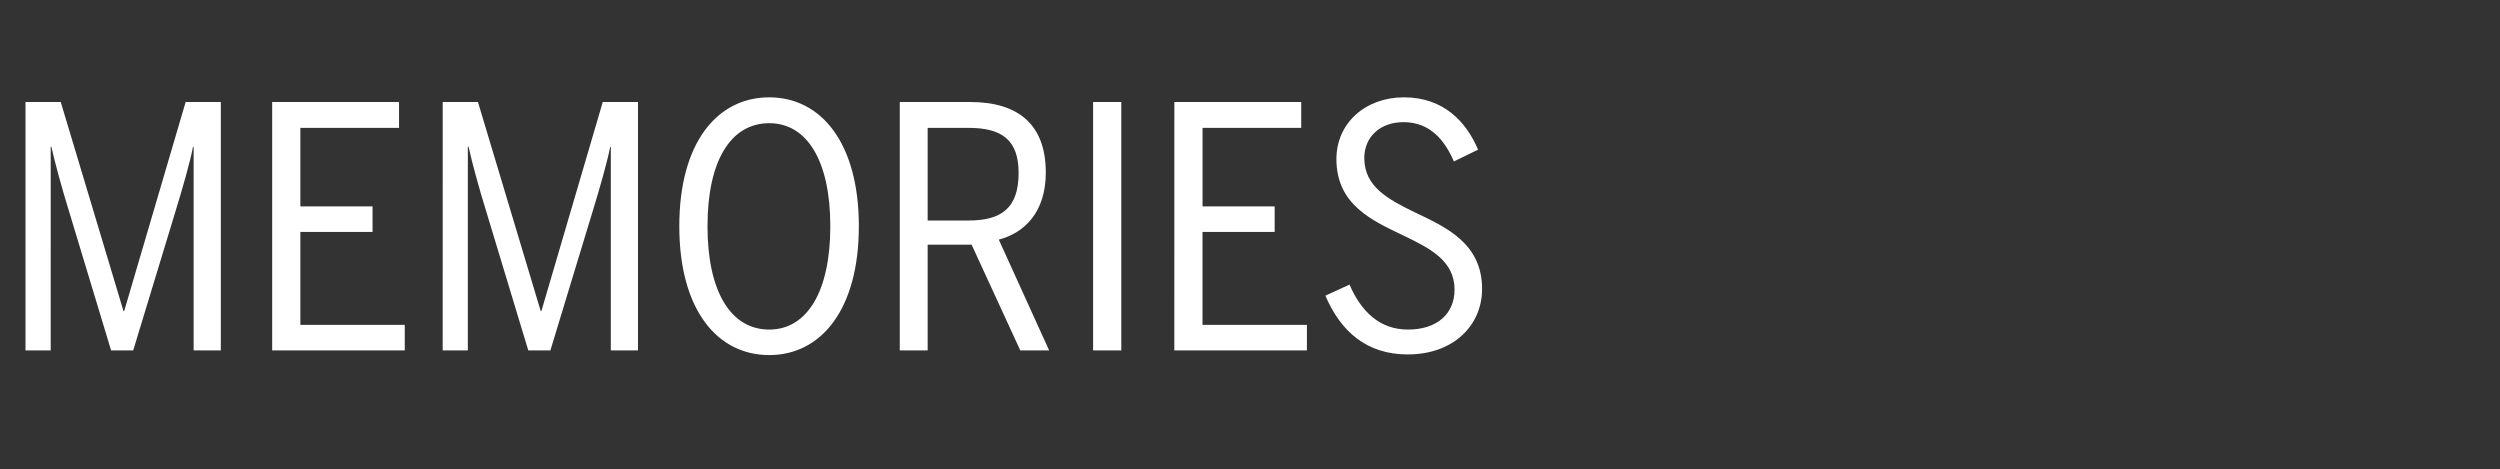 <svg width="79.103" height="14.849" viewBox="0 0 79.103 14.849" xmlns="http://www.w3.org/2000/svg"><rect x="0" y="0" width="79.103" height="14.849" fill="#333333" stroke="none"/><g fill="#fff"><path d="M.807 11.087h.797V4.64h.02c.118.53.351 1.37.542 1.986l1.349 4.46h.7l1.35-4.44c.201-.658.446-1.497.541-1.996h.021v6.436h.86V3.228H5.874L3.929 9.844h-.021L1.922 3.228H.807zM8.612 11.087h4.195v-.807H9.504V7.338h2.284v-.807H9.504V4.046h3.122v-.818H8.612zM14.007 11.087h.796V4.64h.022c.116.53.35 1.37.541 1.986l1.349 4.46h.7l1.35-4.44c.201-.658.445-1.497.541-1.996h.021v6.436h.86V3.228h-1.115L17.13 9.844h-.021l-1.986-6.616h-1.115zM24.34 11.235c1.635 0 2.835-1.433 2.835-4.078 0-2.644-1.2-4.077-2.835-4.077-1.646 0-2.846 1.433-2.846 4.077 0 2.645 1.2 4.078 2.846 4.078zm0-.807c-1.21 0-1.954-1.19-1.954-3.27 0-2.082.743-3.26 1.954-3.26 1.189 0 1.932 1.178 1.932 3.26 0 2.08-.743 3.27-1.932 3.27zM28.47 11.087h.882V7.742h1.391l1.54 3.345h.913l-1.593-3.505c.807-.212 1.487-.86 1.487-2.124 0-1.518-.87-2.23-2.39-2.23h-2.23zm.882-4.11V4.046h1.296c1.05 0 1.582.382 1.582 1.423 0 1.115-.542 1.508-1.582 1.508zM34.587 11.087h.892V3.228h-.892zM37.157 11.087h4.195v-.807h-3.303V7.338h2.283v-.807H38.05V4.046h3.122v-.818h-4.014zM44.548 11.214c1.445 0 2.347-.924 2.347-2.07 0-1.445-1.136-1.955-2.145-2.433-.818-.403-1.582-.796-1.582-1.71 0-.668.499-1.136 1.242-1.136.85 0 1.307.585 1.593 1.243l.765-.372c-.382-.902-1.105-1.656-2.347-1.656-1.21 0-2.135.807-2.135 1.954 0 1.444 1.126 1.943 2.124 2.42.84.404 1.614.797 1.614 1.71 0 .765-.552 1.264-1.476 1.264-.902 0-1.486-.584-1.847-1.423l-.765.35c.489 1.137 1.306 1.86 2.612 1.86z"/></g></svg>
